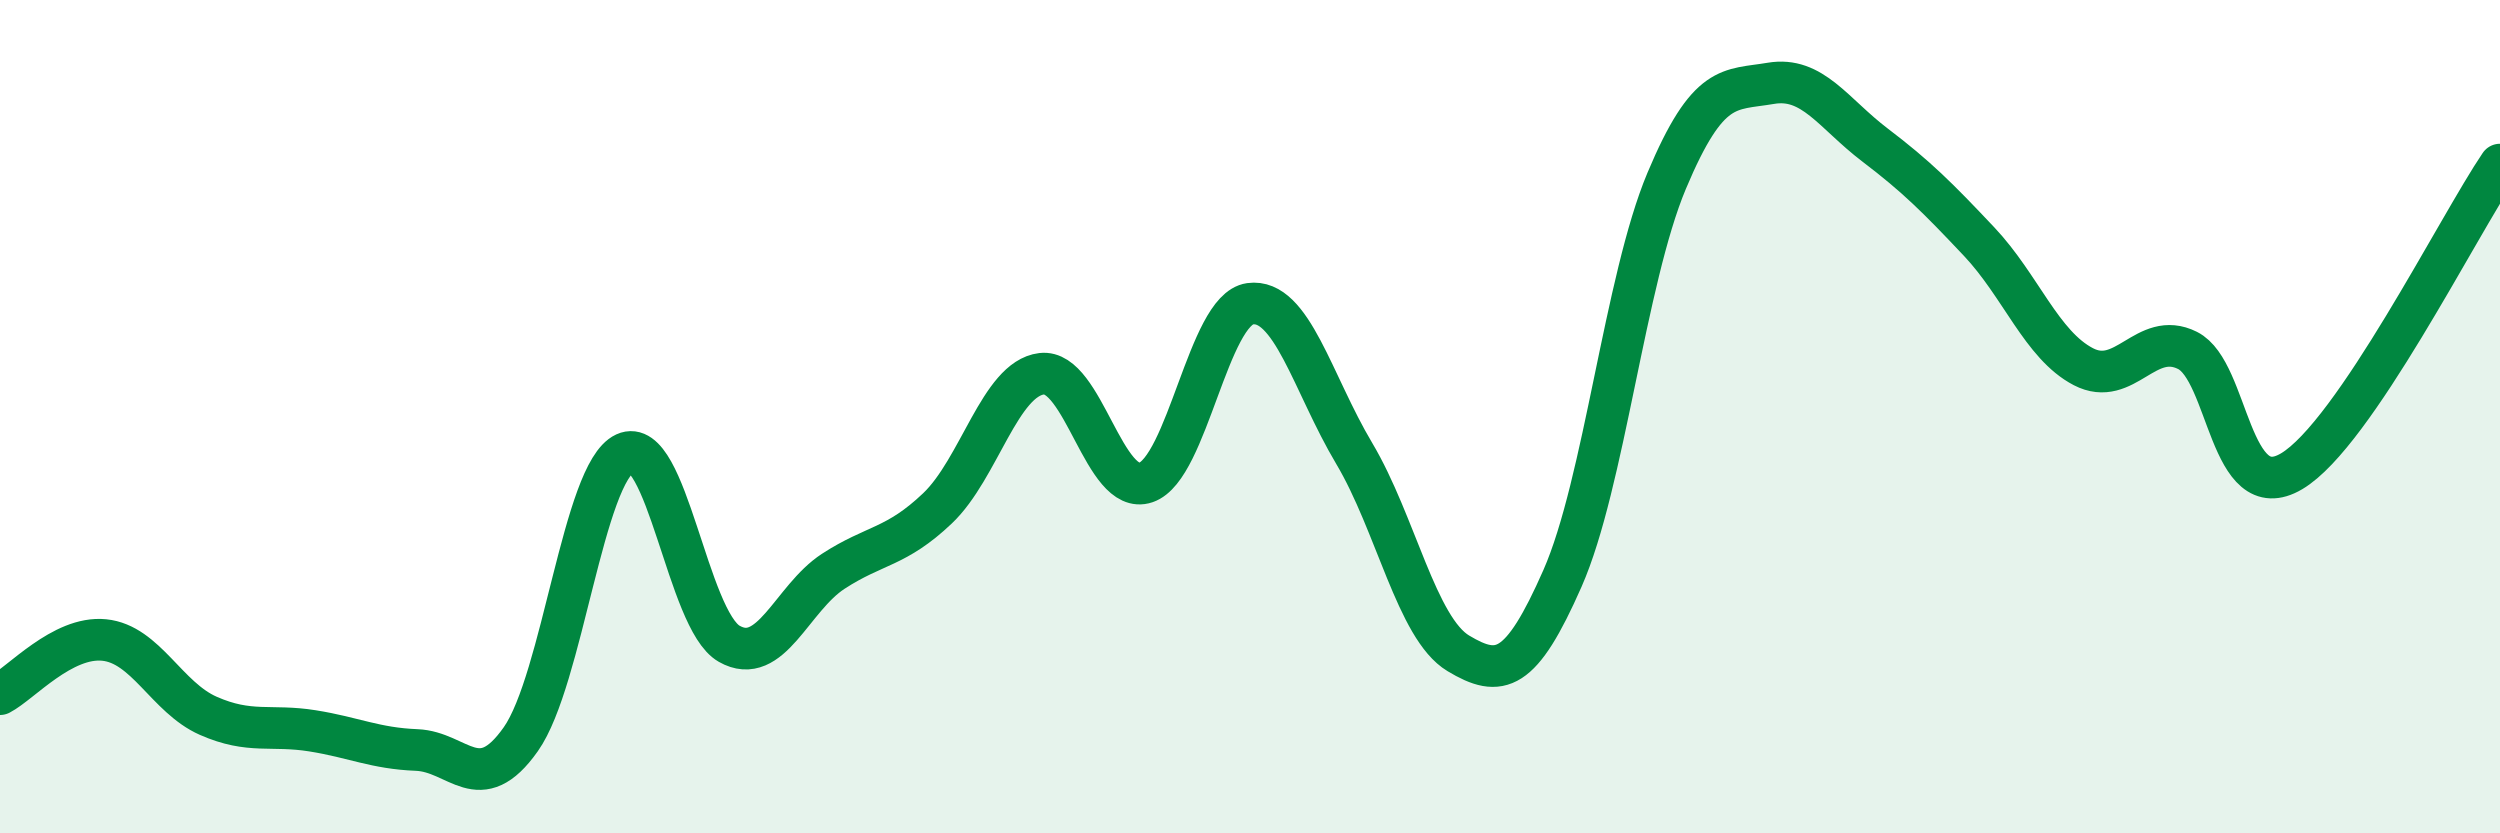 
    <svg width="60" height="20" viewBox="0 0 60 20" xmlns="http://www.w3.org/2000/svg">
      <path
        d="M 0,16.66 C 0.5,16.4 1.5,15.26 2.5,15.36 C 3.5,15.46 4,16.74 5,17.18 C 6,17.62 6.5,17.38 7.5,17.54 C 8.5,17.7 9,17.96 10,18 C 11,18.04 11.5,19.16 12.5,17.74 C 13.5,16.32 14,11.34 15,10.88 C 16,10.42 16.5,14.88 17.5,15.45 C 18.5,16.02 19,14.36 20,13.71 C 21,13.06 21.5,13.15 22.5,12.2 C 23.5,11.25 24,9.09 25,8.97 C 26,8.85 26.5,11.92 27.5,11.58 C 28.5,11.24 29,7.43 30,7.29 C 31,7.15 31.5,9.2 32.5,10.88 C 33.5,12.56 34,15.08 35,15.68 C 36,16.28 36.5,16.15 37.5,13.88 C 38.5,11.61 39,6.72 40,4.34 C 41,1.96 41.5,2.17 42.5,2 C 43.5,1.83 44,2.72 45,3.48 C 46,4.24 46.5,4.74 47.5,5.8 C 48.5,6.86 49,8.28 50,8.8 C 51,9.32 51.5,7.91 52.5,8.41 C 53.5,8.91 53.5,12.2 55,11.31 C 56.5,10.42 59,5.42 60,3.95L60 20L0 20Z"
        fill="#008740"
        opacity="0.1"
        stroke-linecap="round"
        stroke-linejoin="round"
      />
      <path
        d="M 0,16.66 C 0.5,16.4 1.5,15.26 2.5,15.36 C 3.5,15.46 4,16.74 5,17.18 C 6,17.62 6.5,17.38 7.5,17.54 C 8.5,17.7 9,17.96 10,18 C 11,18.04 11.5,19.16 12.5,17.74 C 13.5,16.32 14,11.34 15,10.88 C 16,10.42 16.5,14.88 17.5,15.45 C 18.5,16.02 19,14.36 20,13.71 C 21,13.06 21.5,13.15 22.5,12.2 C 23.5,11.25 24,9.09 25,8.97 C 26,8.85 26.5,11.92 27.5,11.58 C 28.5,11.24 29,7.43 30,7.29 C 31,7.15 31.5,9.2 32.5,10.88 C 33.5,12.56 34,15.08 35,15.68 C 36,16.28 36.5,16.15 37.5,13.88 C 38.5,11.61 39,6.72 40,4.34 C 41,1.96 41.5,2.17 42.5,2 C 43.5,1.83 44,2.72 45,3.48 C 46,4.24 46.5,4.74 47.5,5.8 C 48.5,6.86 49,8.28 50,8.8 C 51,9.32 51.5,7.91 52.5,8.41 C 53.5,8.91 53.5,12.2 55,11.31 C 56.5,10.42 59,5.42 60,3.95"
        stroke="#008740"
        stroke-width="1"
        fill="none"
        stroke-linecap="round"
        stroke-linejoin="round"
      />
    </svg>
  